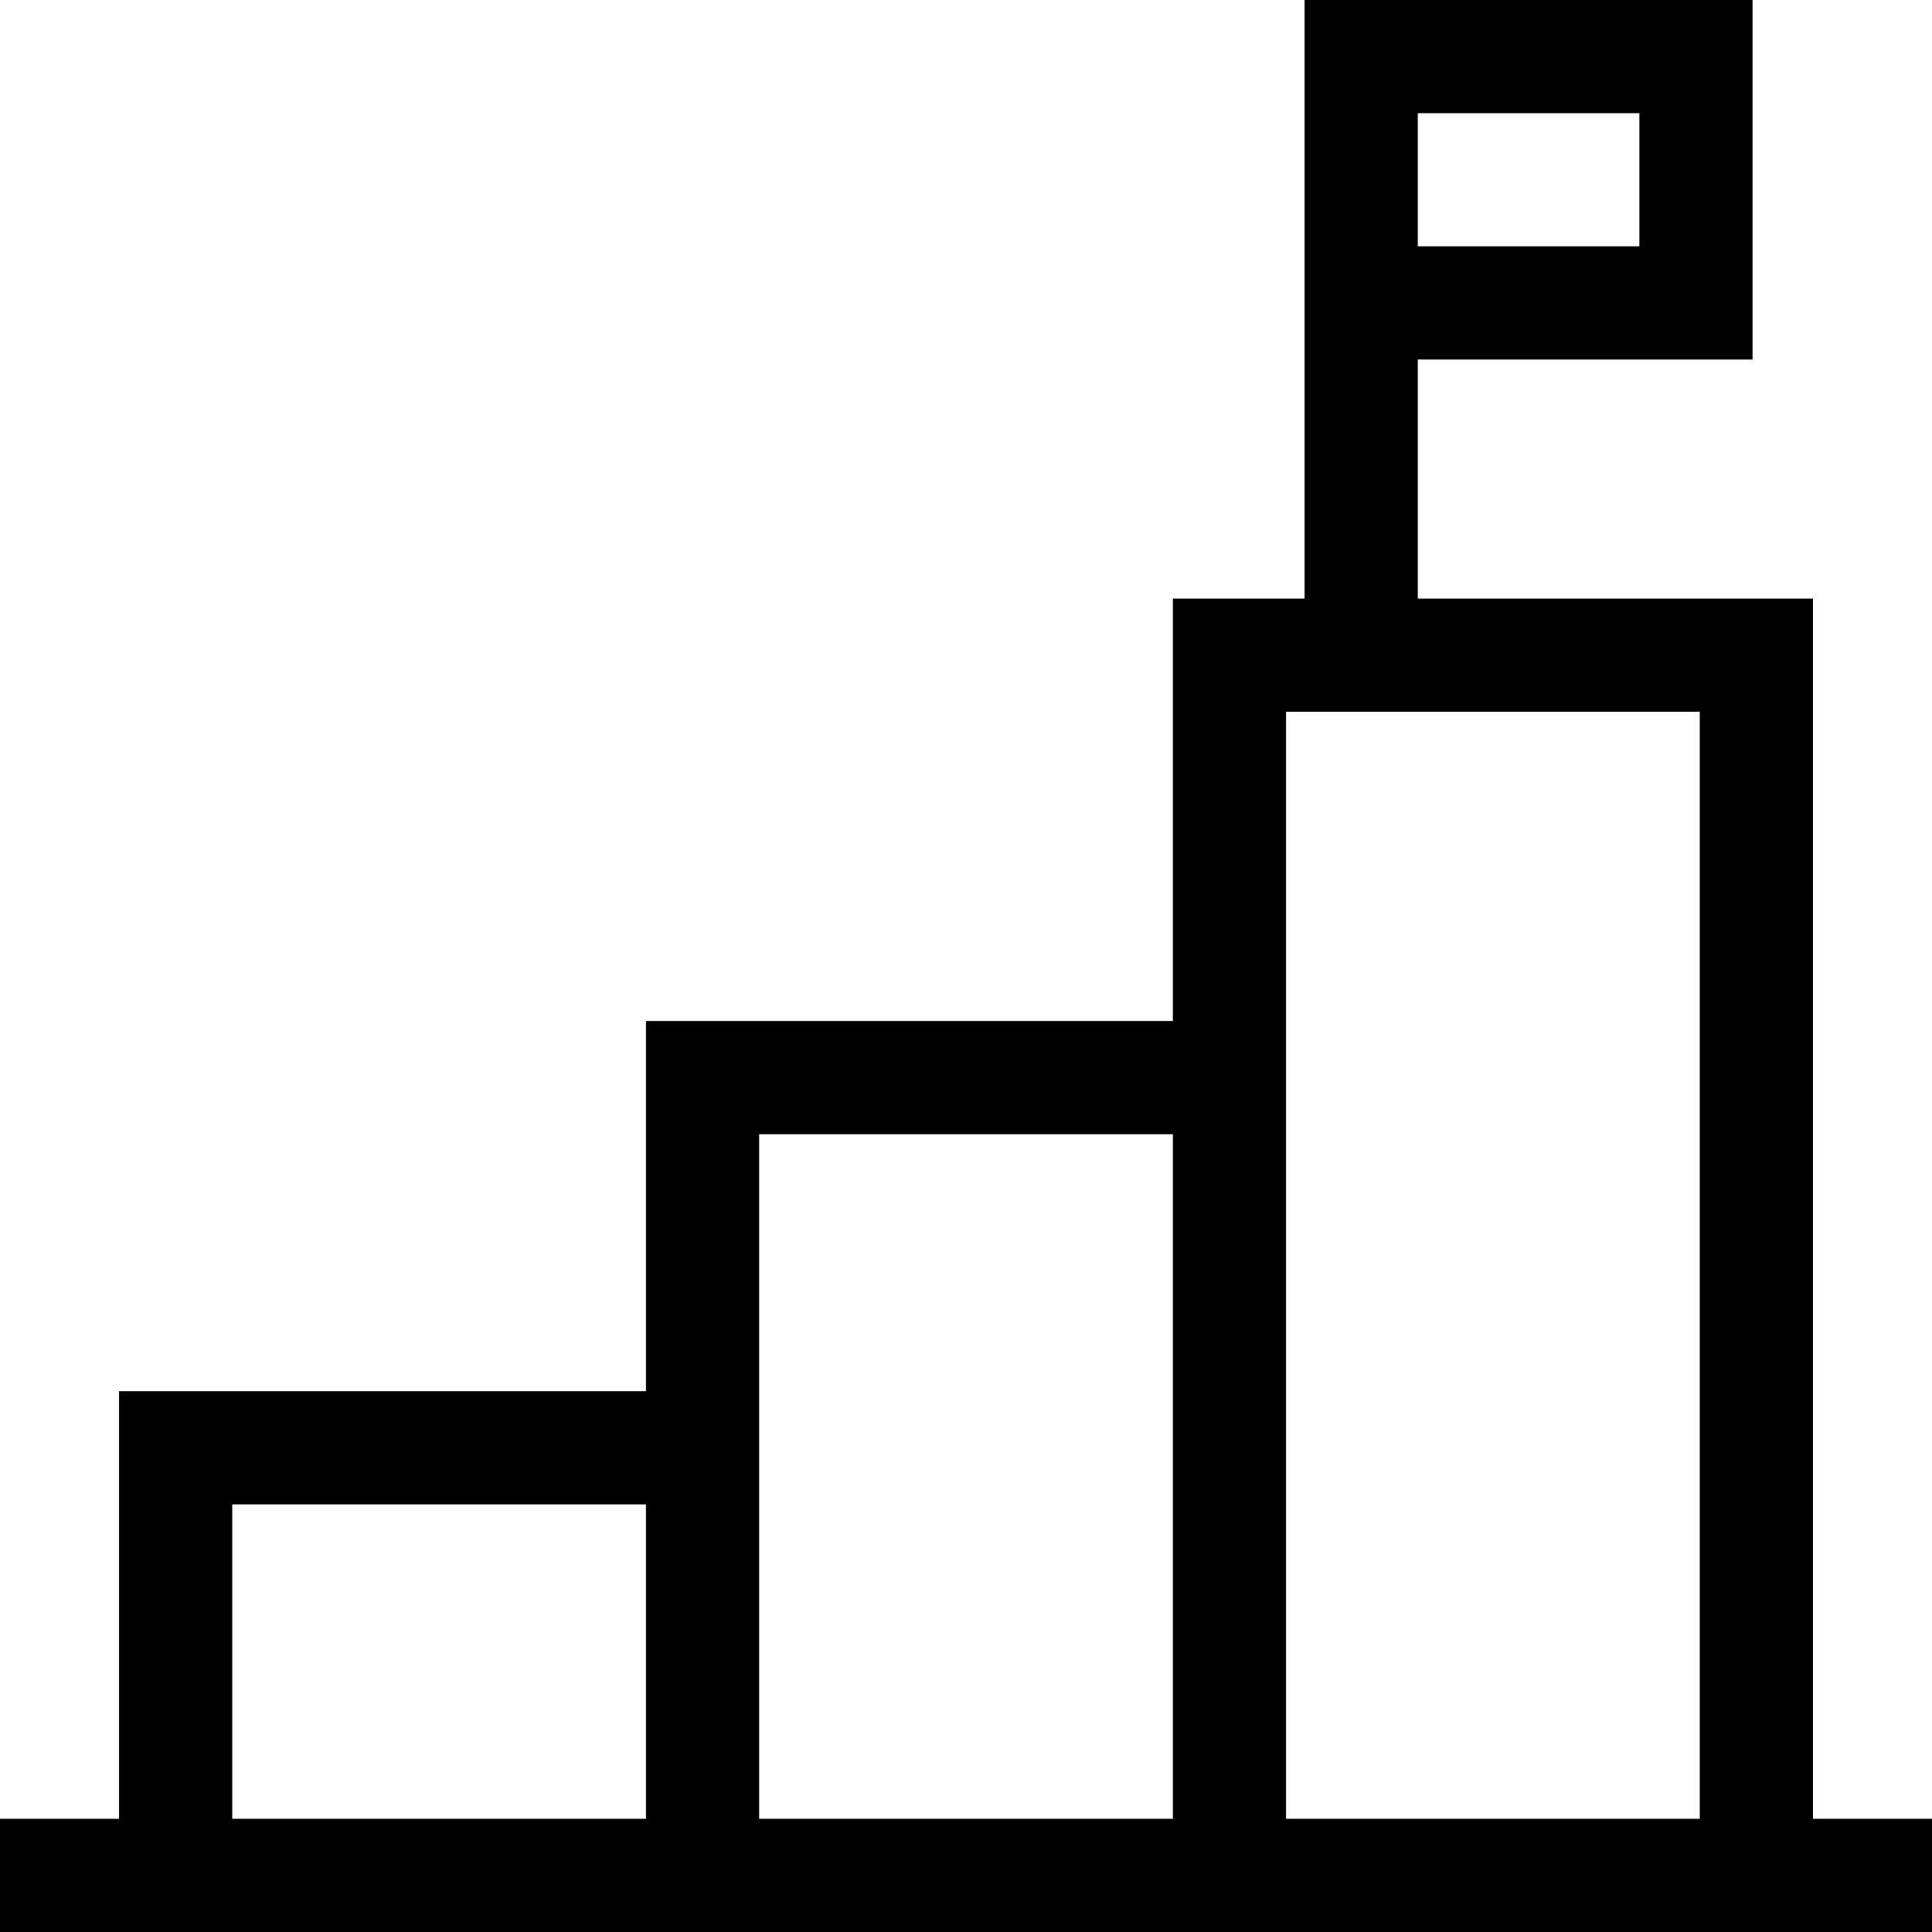 <?xml version="1.0" encoding="UTF-8"?><svg width="91" height="91" viewBox="0 0 91 91" fill="none" xmlns="http://www.w3.org/2000/svg">
<g id="002-goal" clip-path="url(#clip0_2125_28267)">
<g id="Group">
<g id="Group_2">
<path id="Vector" d="M85.393 85.668V28.194H66.78V16.934H82.549V0H61.448V28.194H55.243V48.092H30.425V65.527H5.607V85.668H0V91H91V85.668H85.393ZM66.78 5.332H77.217V11.602H66.78V5.332ZM30.425 85.668H10.939V70.859H30.425V85.668ZM55.243 85.668H35.757V53.424H55.243V85.668ZM80.061 85.668H60.575V33.526H80.061V85.668Z" fill="black"/>
</g>
</g>
</g>
<defs>
<clipPath id="clip0_2125_28267">
<rect width="91" height="91" fill="white"/>
</clipPath>
</defs>
</svg>

